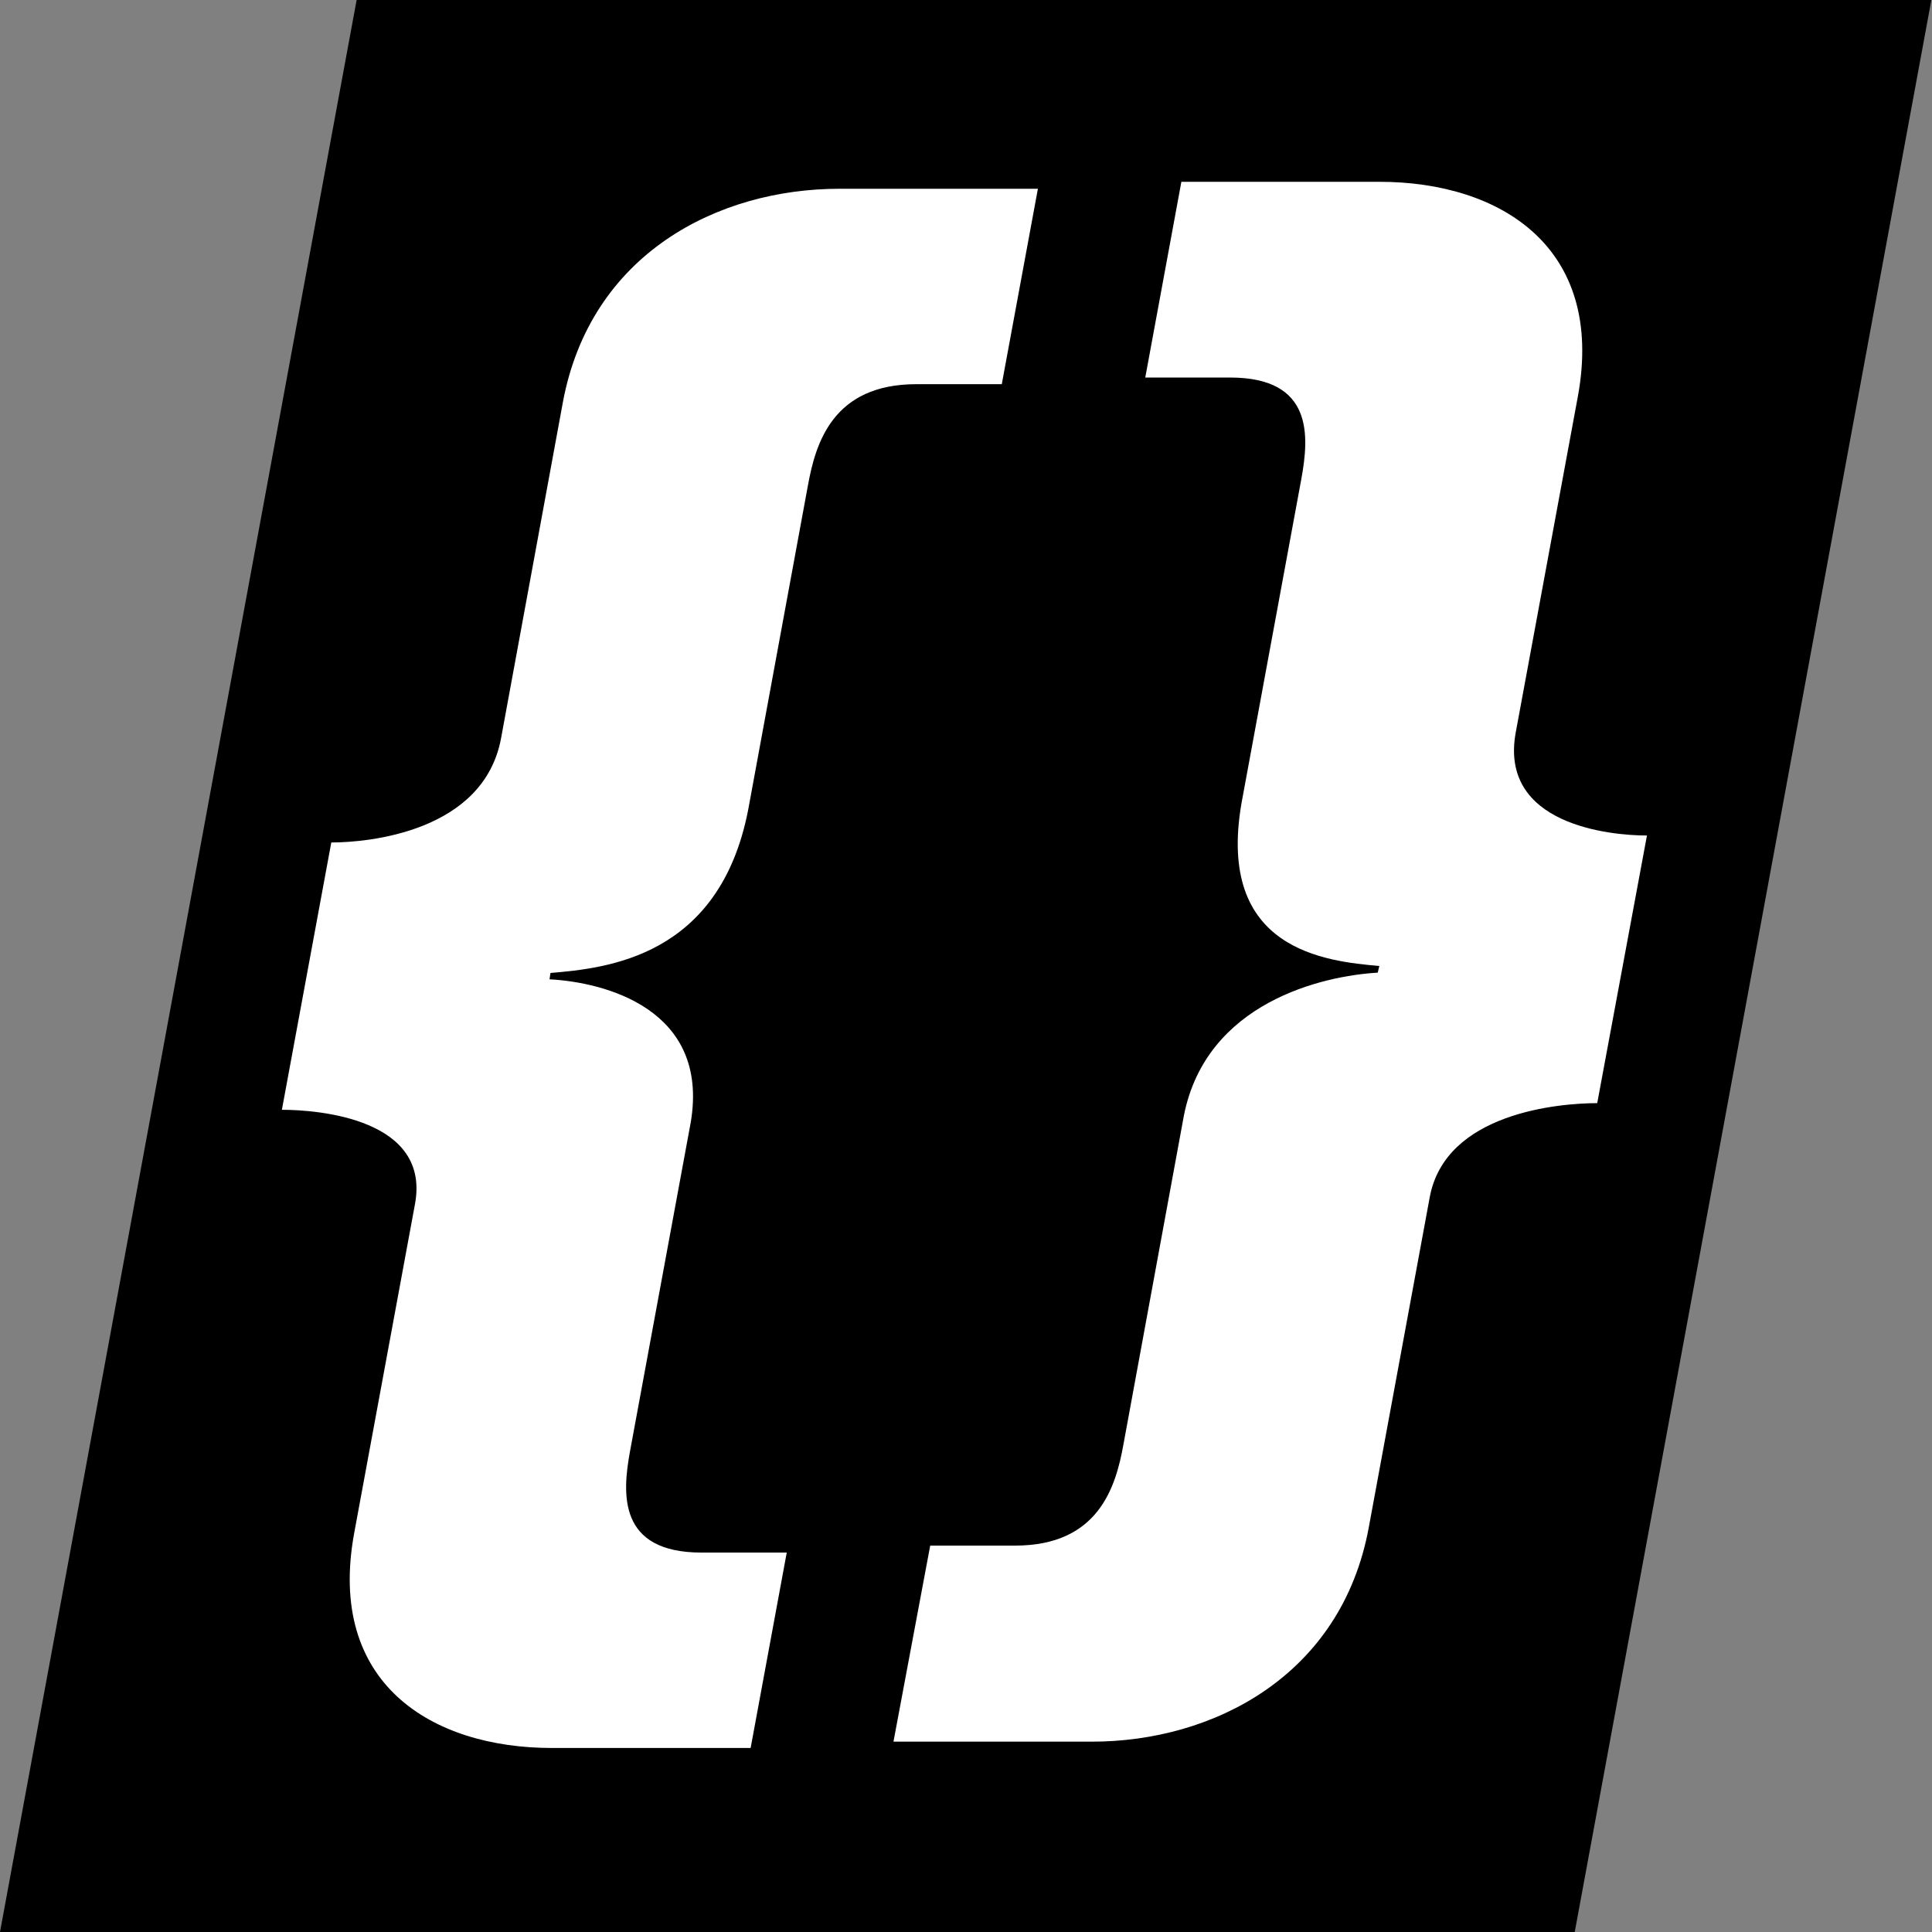 <svg version="1.2" xmlns="http://www.w3.org/2000/svg" viewBox="0 0 610 610" width="610" height="610"><rect x="0" y="0" width="610" height="610" fill="#808080" stroke="none"/><style>.a{fill:#fff}</style><path fill-rule="evenodd" d="m112.6 0h497.2l-112.6 610h-497.2z"/><path class="a" d="m316.3 121.3l11.4-61.7h-62.7c-38.3 0-78.6 20.5-87.3 67.5l-19.5 106c-5.5 29.5-41.8 32.9-53.6 32.9l-15.6 84.4c11.7 0 47.1 2.9 42 29.9l-19.2 103.9c-8.6 47.2 24.3 67.7 62.5 67.7h62.7l11.4-61.7h-26.9c-26.5 0-25-18.7-22.6-31.9l19.2-104c6-35.9-27.5-44.2-44.6-45.1l0.3-2c17.6-1.5 53.3-4.9 62.4-51.4l18.9-102.6c2.4-13.2 7.8-31.9 34.2-31.9zm72.1-2.1c26.4 0 24.9 18.6 22.5 31.9l-18.9 102.4c-8.1 46.6 26.7 50 43.5 51.5l-0.5 2.1c-17.3 1-54.1 9.3-61.2 45.1l-19.1 103.9c-2.4 13.3-7.8 31.9-34.2 31.9h-26.8l-11.6 61.9h62.7c38.1 0 78.8-20.7 87.4-67.8l19.2-104c4.9-26.9 41.2-29.8 52.9-29.8l15.7-84.5c-11.7 0-46.9-3.4-41.4-32.7l19.6-106c8.6-47.1-24.5-67.7-62.7-67.7h-62.5l-11.4 61.8z"/></svg>